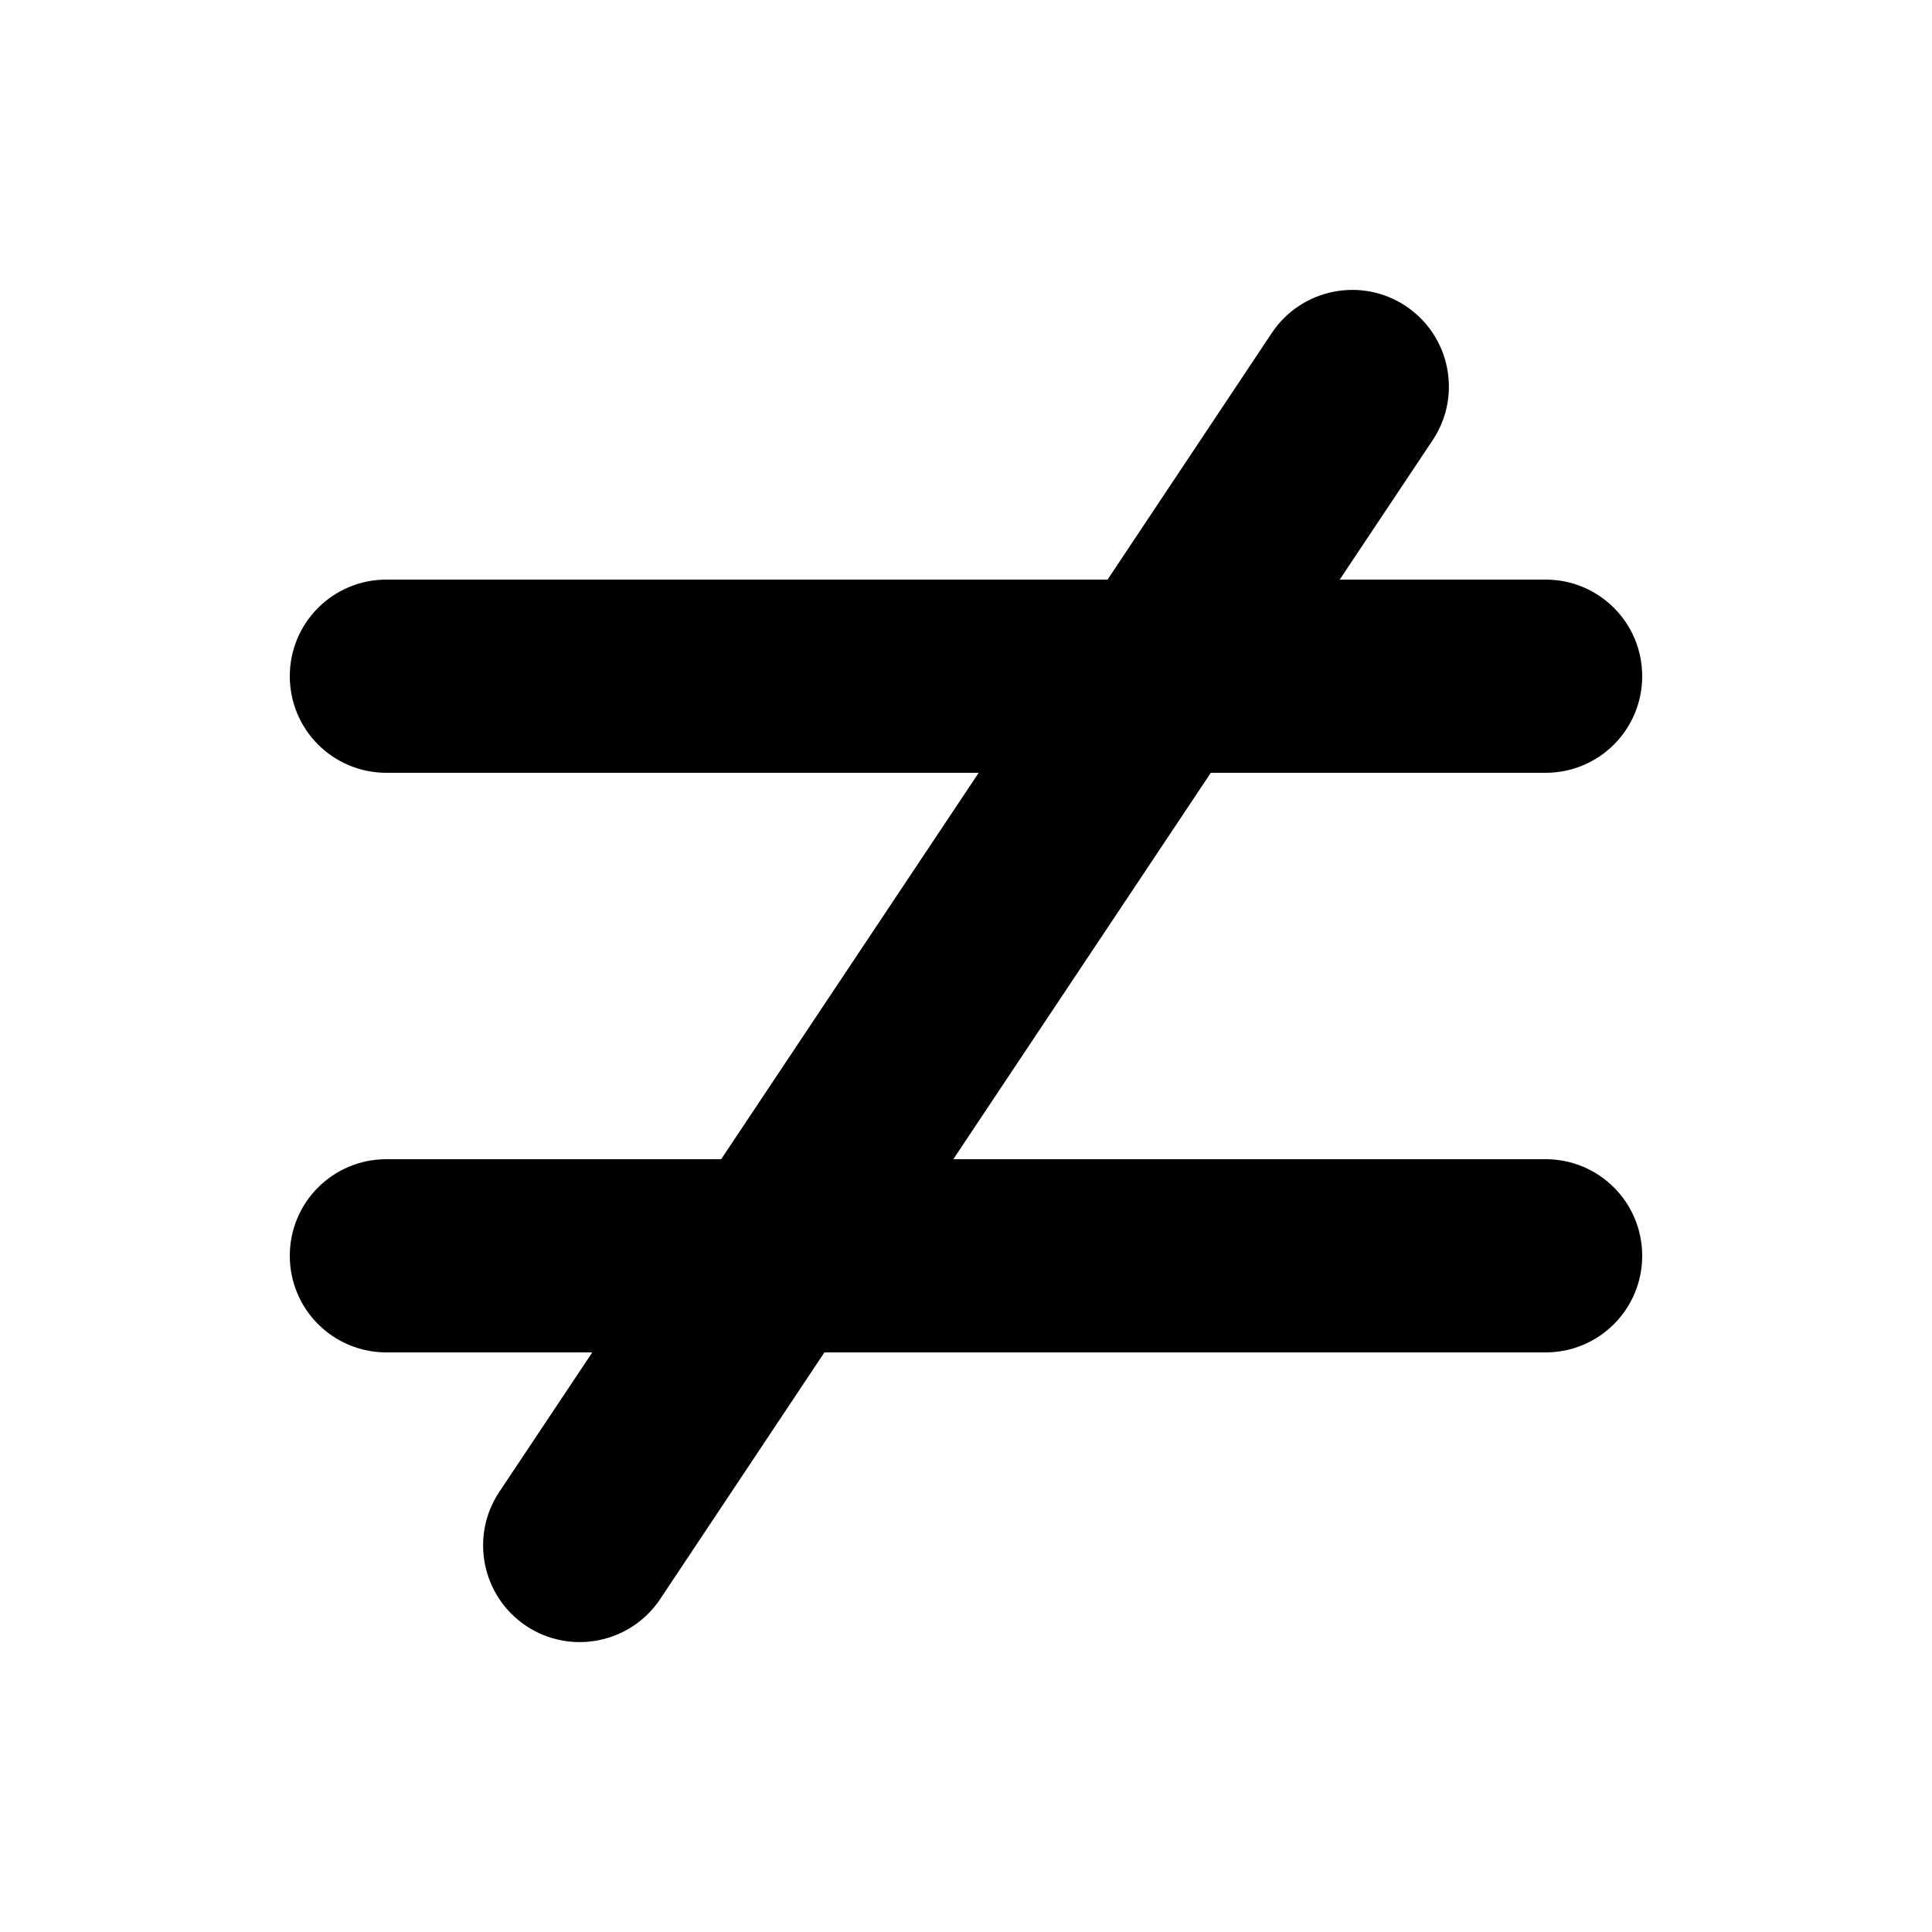 <svg xmlns="http://www.w3.org/2000/svg" viewBox="0 0 640 640"><!--! Font Awesome Free 7.0.0 by @fontawesome - https://fontawesome.com License - https://fontawesome.com/license/free (Icons: CC BY 4.0, Fonts: SIL OFL 1.1, Code: MIT License) Copyright 2025 Fonticons, Inc. --><path fill="currentColor" d="M474.6 145.8C484.4 131.1 480.4 111.2 465.7 101.4C451 91.6 431.1 95.6 421.3 110.3L366.9 192L128 192C110.3 192 96 206.3 96 224C96 241.7 110.3 256 128 256L324.2 256L238.9 384L128 384C110.3 384 96 398.3 96 416C96 433.7 110.3 448 128 448L196.2 448L165.4 494.2C155.6 508.9 159.6 528.8 174.3 538.6C189 548.4 208.9 544.4 218.7 529.7L273.1 448L512 448C529.7 448 544 433.7 544 416C544 398.3 529.7 384 512 384L315.8 384L401.1 256L512 256C529.7 256 544 241.7 544 224C544 206.3 529.7 192 512 192L443.8 192L474.6 145.8z"/></svg>